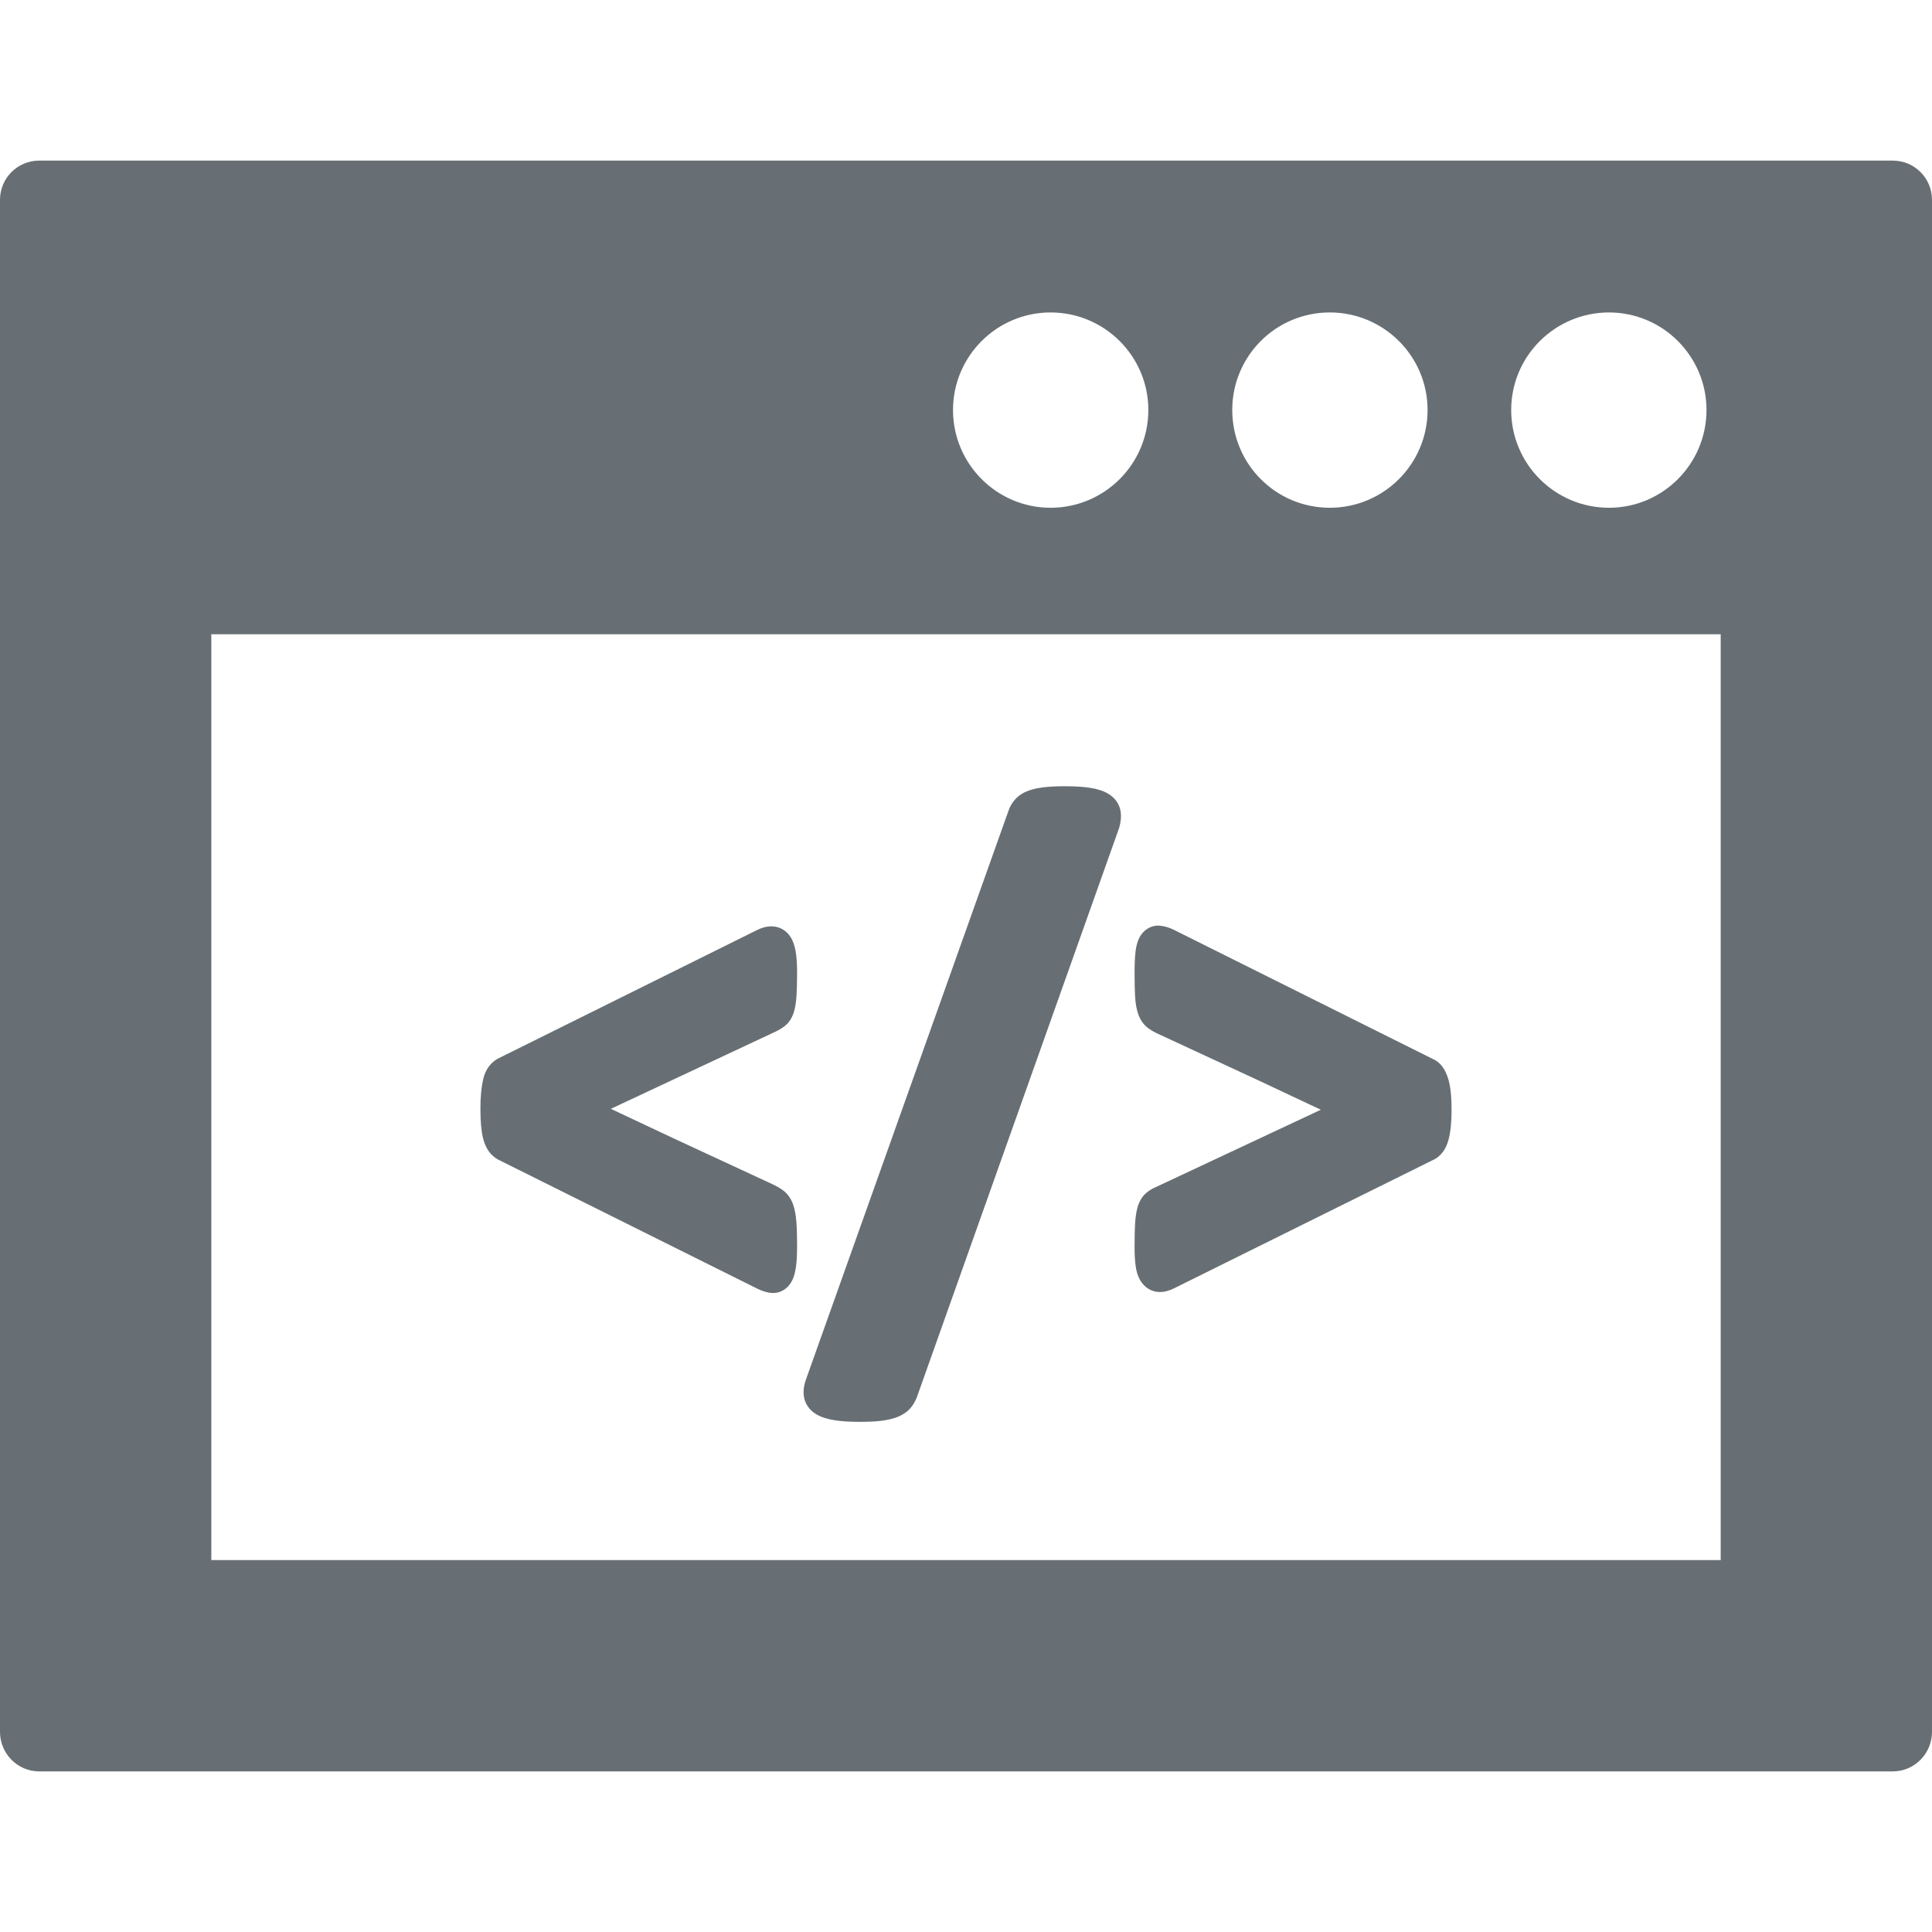 <svg enable-background="new 0 0 512 512" viewBox="0 0 512 512" xmlns="http://www.w3.org/2000/svg"><g fill="#676f74"><path d="m501.598 42.56h-491.2c-5.757 0-10.398 4.641-10.398 10.403v405.996c0 5.762 4.641 10.481 10.398 10.481h491.199c5.762 0 10.402-4.719 10.402-10.481v-405.996c.001-5.762-4.64-10.403-10.401-10.403zm-249.04 66.083c0-14.242 11.602-25.84 25.84-25.84 14.32 0 25.922 11.598 25.922 25.84 0 14.32-11.602 25.918-25.922 25.918-14.238-.001-25.84-11.598-25.84-25.918zm74 0c0-14.242 11.52-25.84 25.84-25.84s25.922 11.598 25.922 25.84c0 14.32-11.602 25.918-25.922 25.918-14.32-.001-25.84-11.598-25.84-25.918zm73.923 0c0-14.242 11.598-25.84 25.918-25.84 14.242 0 25.84 11.598 25.84 25.84 0 14.32-11.598 25.918-25.84 25.918-14.321-.001-25.918-11.598-25.918-25.918zm55.519 59.437v244.77.59h-400v-245.36h398.938z"/><path d="m131.957 307.279 68.832 34.282c1.317.617 2.454.969 3.469 1.07l.594.035c1.794 0 3.395-.848 4.512-2.39.789-1.094 1.286-2.512 1.566-4.458.199-1.394.309-3.316.309-5.766 0-2.644-.07-4.738-.191-6.293-.153-1.824-.426-3.289-.84-4.477-.57-1.644-1.481-2.934-2.711-3.839-.742-.547-1.695-1.11-2.879-1.661l-26.266-12.179-16.472-7.75 43.832-20.546c1.004-.504 1.82-1.028 2.523-1.622 1.019-.878 1.77-2.133 2.222-3.726.321-1.125.527-2.515.637-4.254.094-1.496.145-3.52.145-6.078 0-4.504-.516-7.348-1.668-9.218-1.141-1.86-3.027-2.922-5.176-2.922-1.168 0-2.363.301-3.683.938l-68.876 34.175c-.91.523-1.703 1.242-2.355 2.137-.641.874-1.122 1.961-1.426 3.222-.21.883-.394 2.012-.538 3.39-.133 1.282-.199 2.778-.199 4.489 0 3.41.23 5.973.706 7.851.671 2.614 1.929 4.461 3.933 5.59z"/><path d="m216.359 374.814c1.258.746 2.883 1.266 4.969 1.586 1.711.266 3.914.406 6.614.406 2.156 0 3.942-.086 5.351-.25 1.586-.187 2.914-.469 4.07-.867 1.442-.5 2.629-1.211 3.543-2.121.871-.879 1.566-1.981 2.098-3.367l53.578-150.79c.468-1.59.598-3.078.382-4.418-.218-1.336-.949-3.218-3.195-4.602-1.25-.77-2.863-1.301-4.934-1.621-1.68-.266-3.898-.41-6.664-.41-2.086 0-3.859.09-5.332.25-1.672.188-3.035.477-4.172.883-1.438.516-2.629 1.266-3.531 2.226-.902.957-1.574 2.133-1.942 3.332l-53.598 150.504c-.586 1.653-.766 3.203-.543 4.598.306 1.919 1.474 3.571 3.306 4.661z"/><path d="m306.453 314.525c-1.183.492-2.133 1.082-2.878 1.786-.969.89-1.684 2.133-2.125 3.679-.321 1.125-.528 2.516-.637 4.254-.094 1.497-.141 3.52-.141 6.074 0 2 .09 3.645.254 4.946.226 1.781.691 3.191 1.426 4.324 1.055 1.618 2.633 2.606 4.426 2.782l.633.031c1.187 0 2.402-.321 3.699-.969l68.535-33.961c1.09-.465 2.027-1.227 2.781-2.258.625-.855 1.098-1.886 1.45-3.171.25-.942.457-2.098.606-3.489.129-1.25.199-2.73.199-4.445 0-3.442-.27-6.063-.829-8.012-.785-2.715-2.136-4.527-3.898-5.336l-68.839-34.332c-1.286-.641-2.442-1.004-4.11-1.145-1.813 0-3.426.844-4.551 2.387-.808 1.125-1.297 2.574-1.531 4.558-.16 1.367-.25 3.258-.25 5.668 0 2.614.046 4.683.141 6.203.113 1.859.374 3.351.789 4.546.566 1.653 1.481 2.954 2.711 3.852.824.61 1.828 1.164 2.976 1.664l26.192 12.145 16.546 7.785z"/></g></svg>